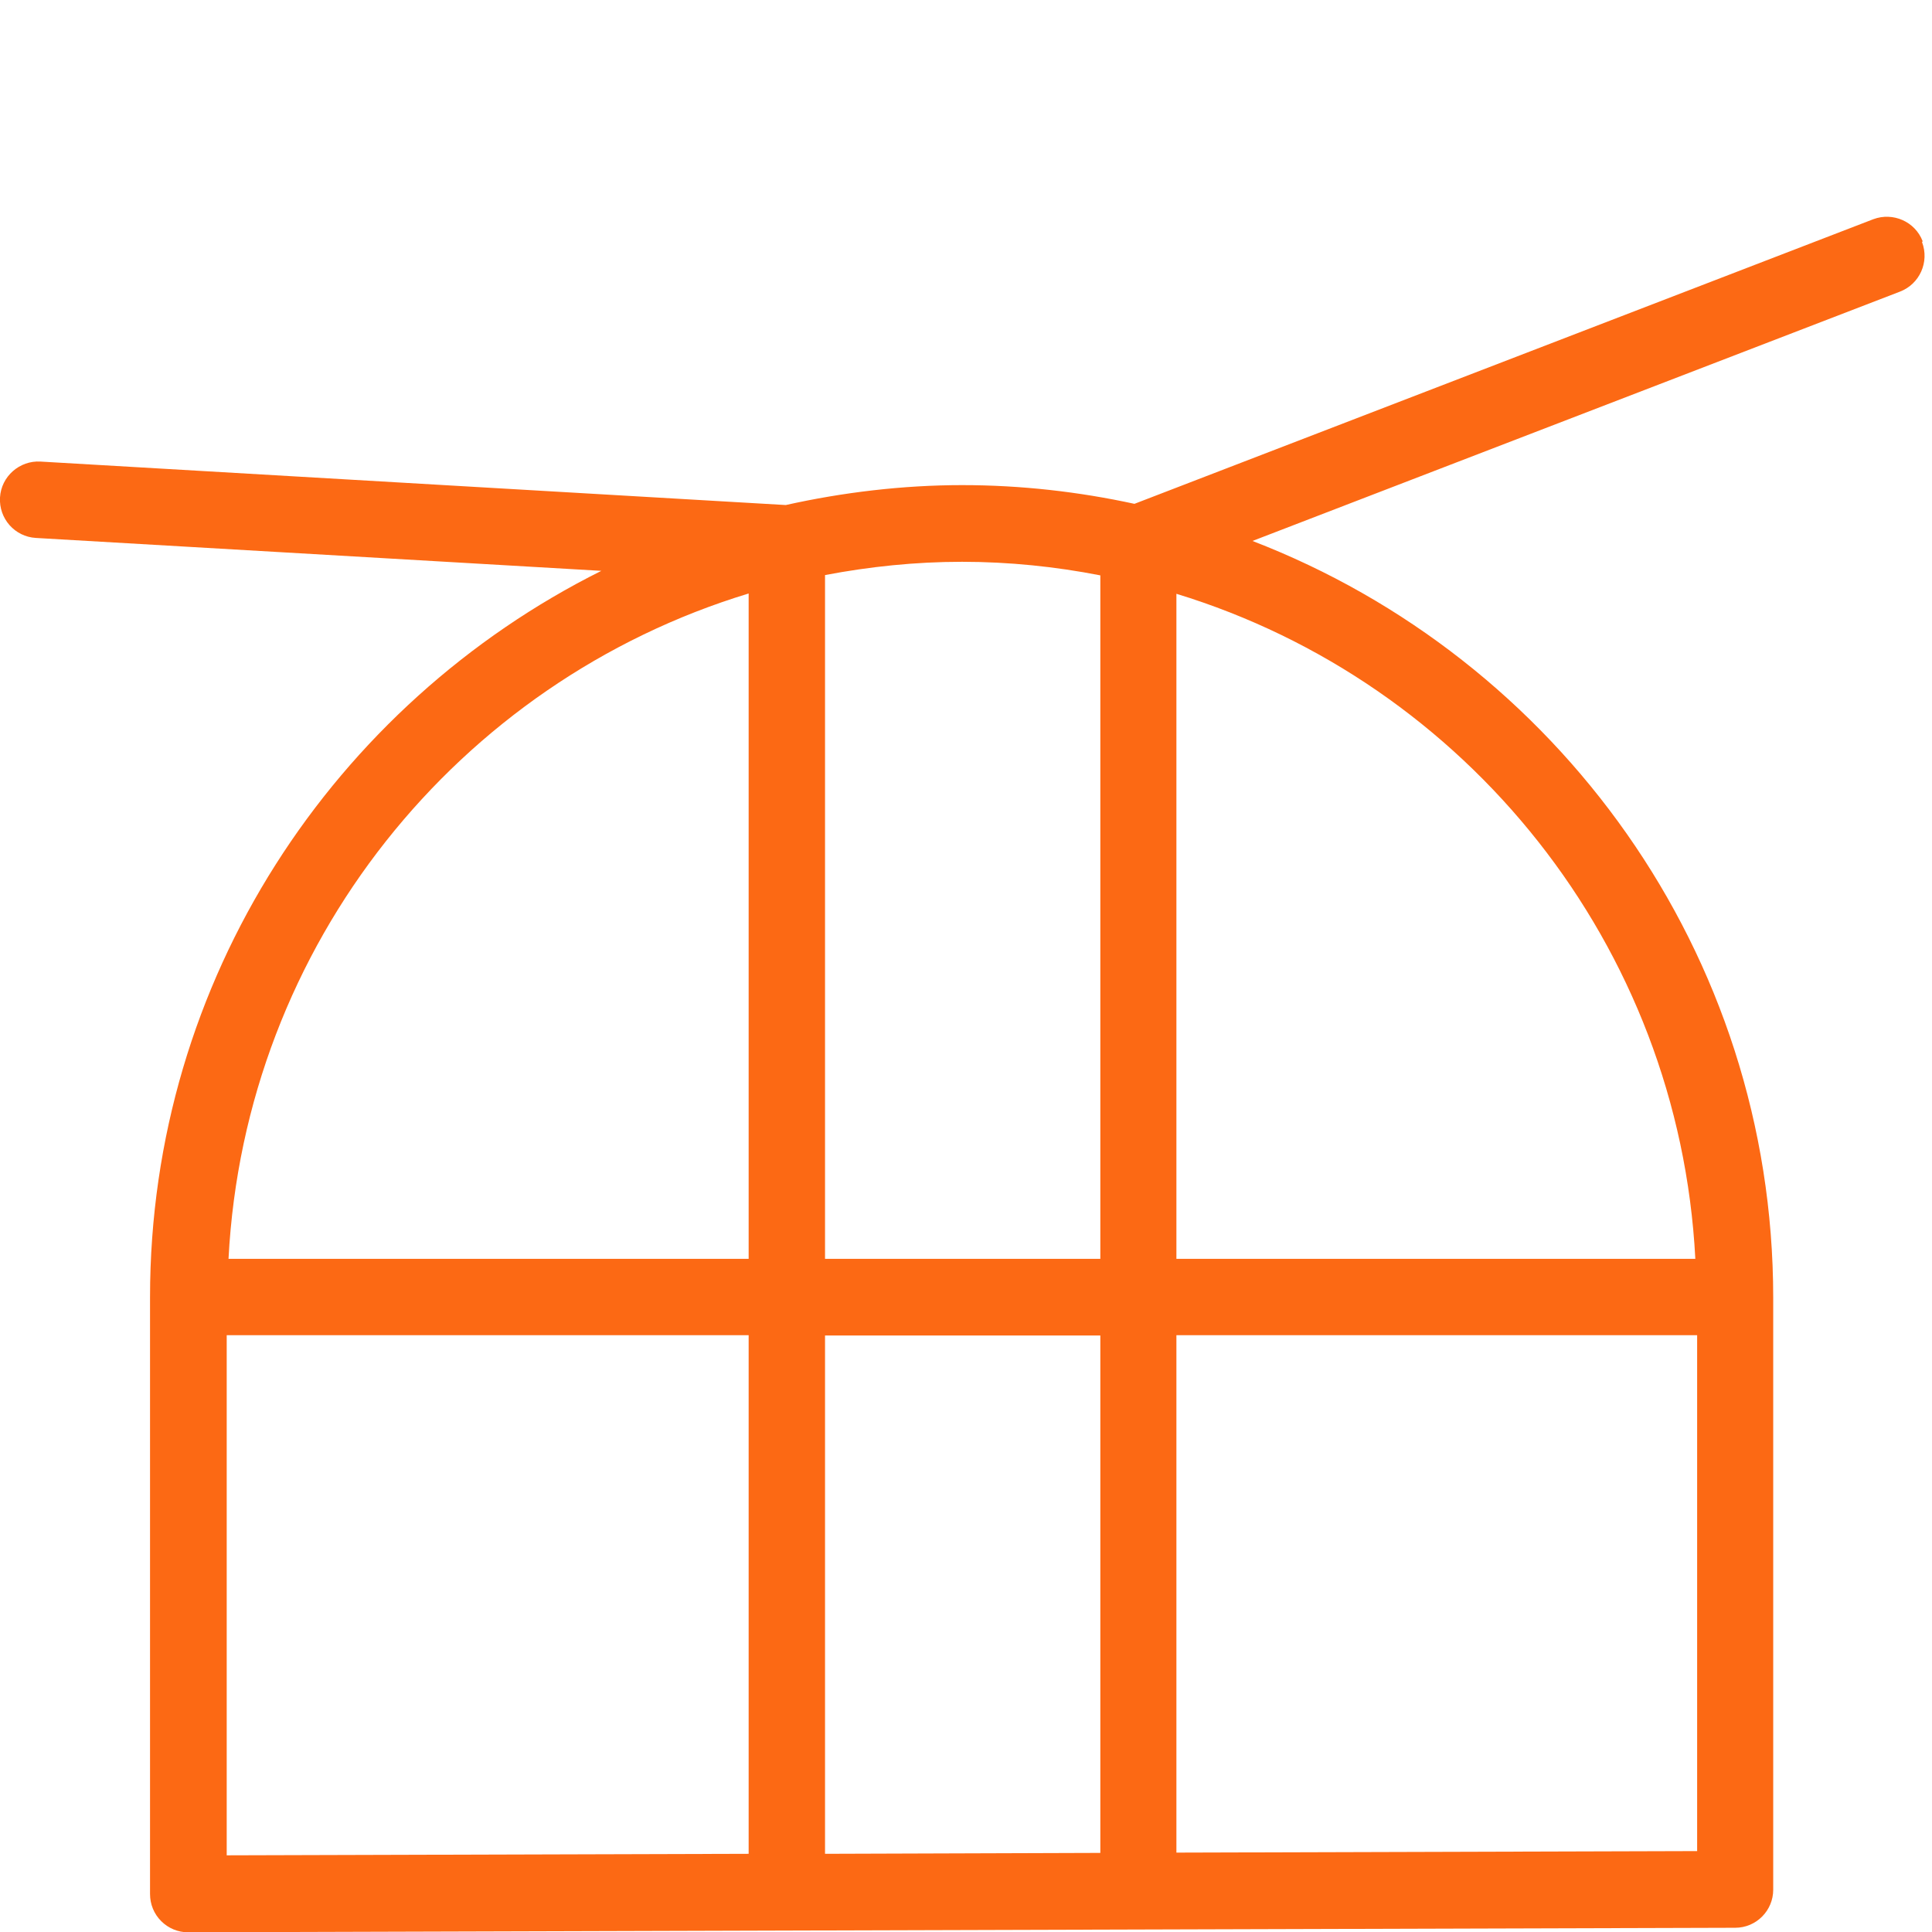 <?xml version="1.0" encoding="UTF-8"?> <svg xmlns="http://www.w3.org/2000/svg" xmlns:xlink="http://www.w3.org/1999/xlink" xmlns:svgjs="http://svgjs.com/svgjs" id="SvgjsSvg1001" width="288" height="288"> <defs id="SvgjsDefs1002"></defs> <g id="SvgjsG1008"> <svg xmlns="http://www.w3.org/2000/svg" data-name="Слой 1" viewBox="0 0 64 64" width="288" height="288"> <path d="M63.69,7.99c-.25-.65-.98-.97-1.63-.73l-24.48,9.43c-1.84-.4-3.75-.62-5.71-.62s-3.96,.24-5.84,.66L1.34,15.29c-.69-.04-1.3,.49-1.34,1.19-.04,.7,.49,1.3,1.19,1.34l18.73,1.09c-8.84,4.41-14.95,13.52-14.95,24.06v19.77c0,.34,.13,.66,.37,.9,.24,.24,.56,.37,.89,.37h0l51.25-.15c.7,0,1.26-.57,1.26-1.26v-19.61c0-11.43-7.18-21.19-17.25-25.07l21.45-8.26c.65-.25,.98-.98,.73-1.64Zm-27.24,11.06v22.65h-9.12V19.05c1.47-.28,2.99-.44,4.54-.44s3.1,.16,4.58,.45Zm0,25.18v17.15l-9.12,.03v-17.17h9.12Zm-11.65-24.57v22.04H7.57c.54-10.42,7.62-19.12,17.23-22.04ZM7.5,44.23H24.8v17.18l-17.29,.05v-17.23Zm31.47,17.14v-17.14h17.25v17.09l-17.25,.05Zm17.19-19.67h-17.19V19.67c9.59,2.93,16.65,11.63,17.19,22.03Z" fill="#fc6914" class="color000 svgShape"></path> </svg> </g> </svg> 